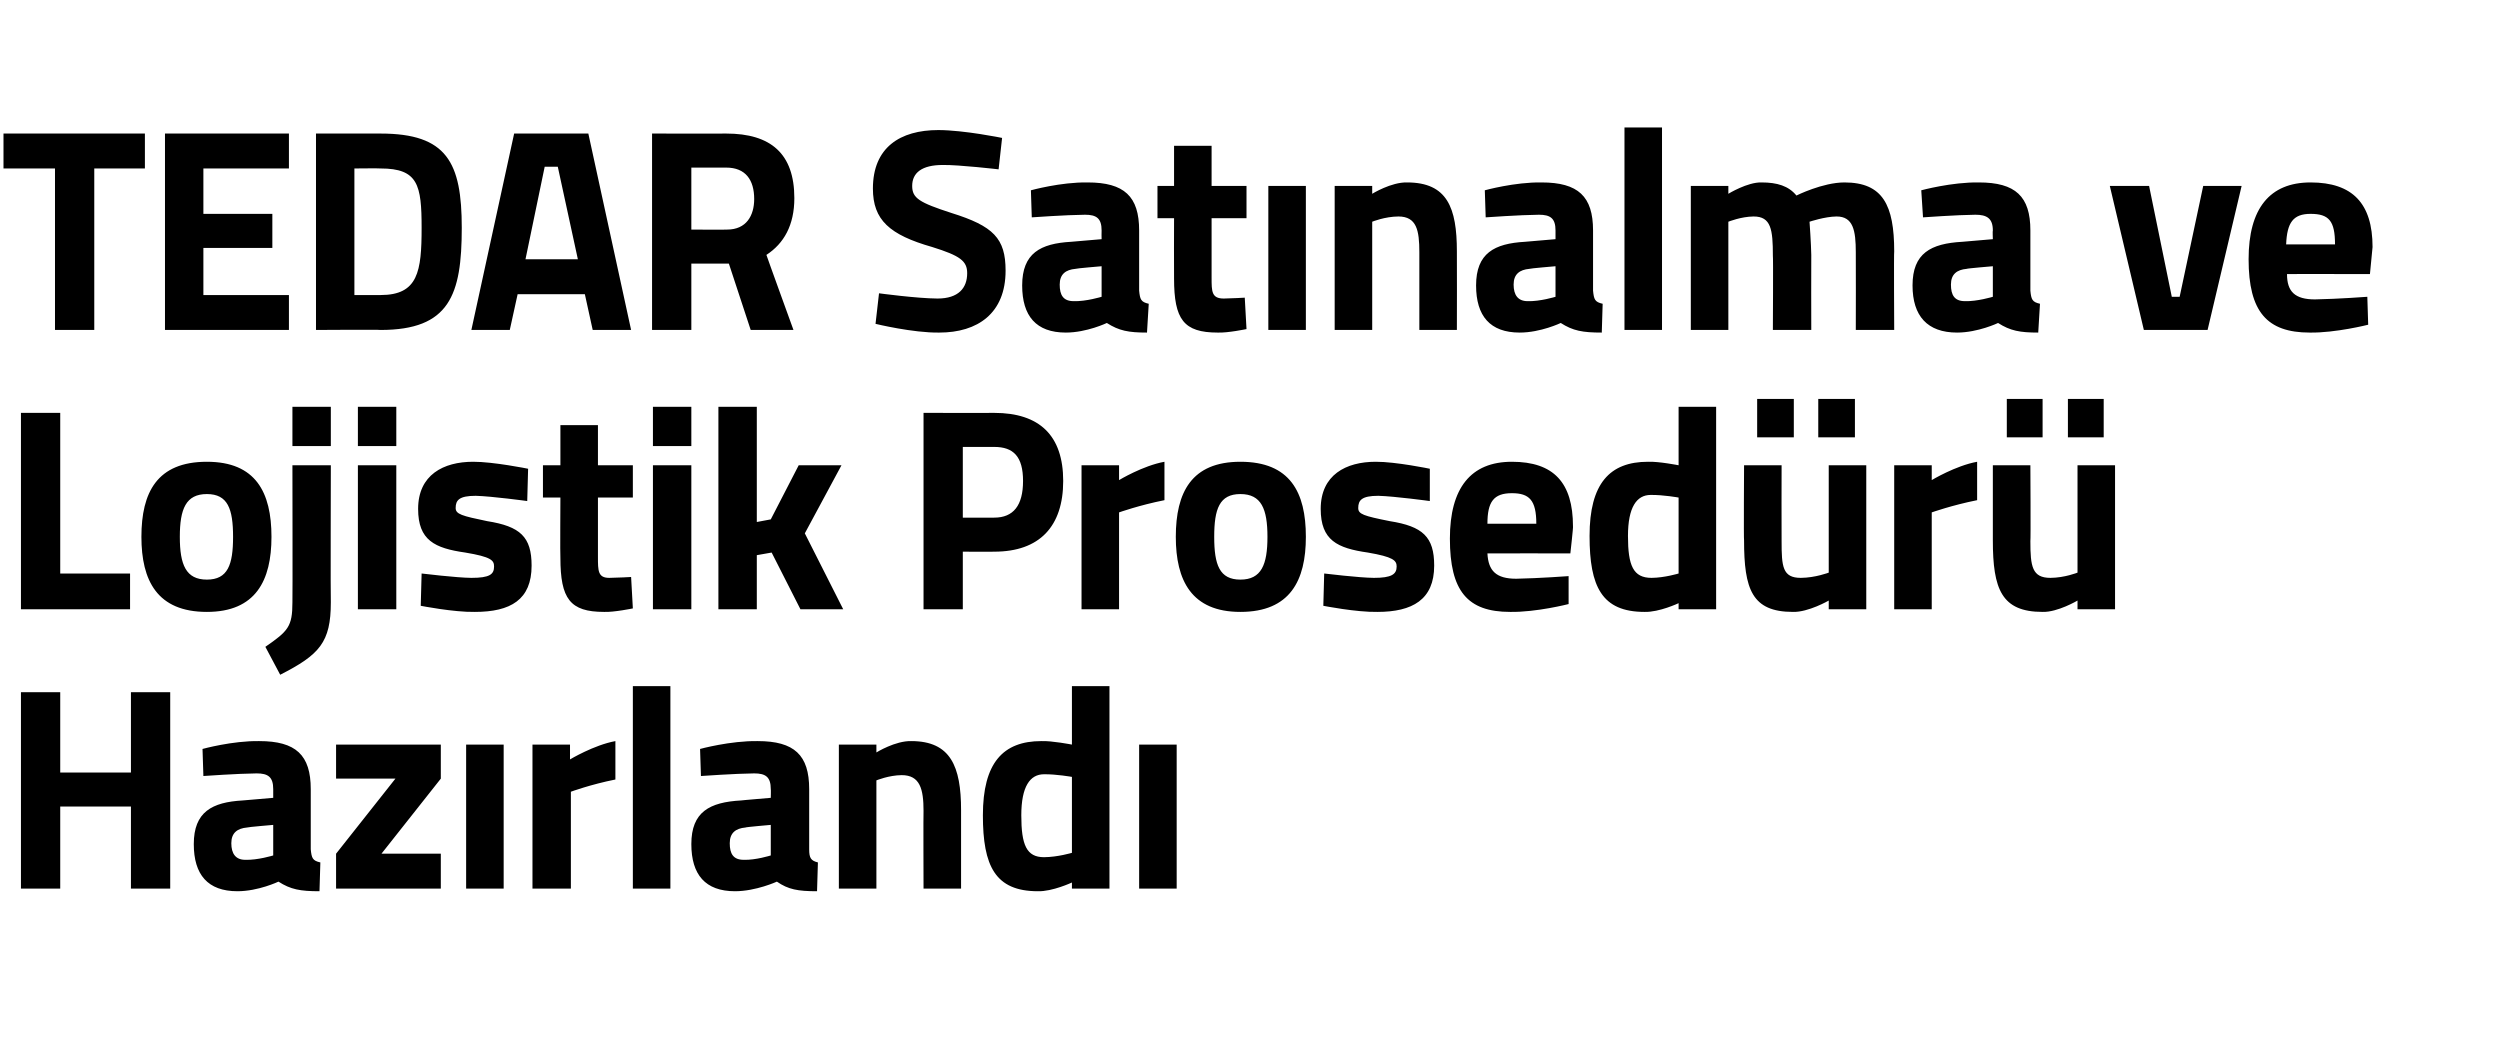 <?xml version="1.0" standalone="no"?><!DOCTYPE svg PUBLIC "-//W3C//DTD SVG 1.1//EN" "http://www.w3.org/Graphics/SVG/1.1/DTD/svg11.dtd"><svg xmlns="http://www.w3.org/2000/svg" version="1.1" width="286.4px" height="121.3px" viewBox="0 -13 286.4 121.3" style="top:-13px">  <desc>TEDAR Sat nalma ve Lojistik Prosed r Haz rland</desc>  <defs/>  <g id="Polygon368874">    <path d="M 15 79.4 L 6.9 79.4 L 6.9 88.8 L 2.4 88.8 L 2.4 66.3 L 6.9 66.3 L 6.9 75.5 L 15 75.5 L 15 66.3 L 19.5 66.3 L 19.5 88.8 L 15 88.8 L 15 79.4 Z M 35.6 84.3 C 35.7 85.3 35.8 85.6 36.7 85.8 C 36.7 85.8 36.6 89.1 36.6 89.1 C 34.4 89.1 33.3 88.9 31.9 88 C 31.9 88 29.6 89.1 27.2 89.1 C 23.8 89.1 22.2 87.2 22.2 83.7 C 22.2 80 24.3 78.9 27.8 78.7 C 27.83 78.69 31.3 78.4 31.3 78.4 C 31.3 78.4 31.29 77.4 31.3 77.4 C 31.3 76 30.7 75.6 29.4 75.6 C 27.25 75.62 23.3 75.9 23.3 75.9 L 23.2 72.8 C 23.2 72.8 26.63 71.85 29.7 71.9 C 33.9 71.9 35.6 73.5 35.6 77.4 C 35.6 77.4 35.6 84.3 35.6 84.3 Z M 28.3 81.8 C 27.2 81.9 26.5 82.4 26.5 83.6 C 26.5 84.8 27 85.5 28.1 85.5 C 29.51 85.55 31.3 85 31.3 85 L 31.3 81.5 C 31.3 81.5 28.35 81.75 28.3 81.8 Z M 38.5 72.3 L 50.5 72.3 L 50.5 76.2 L 43.7 84.8 L 50.5 84.8 L 50.5 88.8 L 38.5 88.8 L 38.5 84.8 L 45.3 76.2 L 38.5 76.2 L 38.5 72.3 Z M 53.4 72.3 L 57.7 72.3 L 57.7 88.8 L 53.4 88.8 L 53.4 72.3 Z M 61 72.3 L 65.3 72.3 L 65.3 74 C 65.3 74 68.04 72.35 70.5 71.9 C 70.5 71.9 70.5 76.3 70.5 76.3 C 67.65 76.87 65.4 77.7 65.4 77.7 L 65.4 88.8 L 61 88.8 L 61 72.3 Z M 72.5 65.6 L 76.8 65.6 L 76.8 88.8 L 72.5 88.8 L 72.5 65.6 Z M 92.7 84.3 C 92.7 85.3 92.9 85.6 93.7 85.8 C 93.7 85.8 93.6 89.1 93.6 89.1 C 91.4 89.1 90.3 88.9 89 88 C 89 88 86.6 89.1 84.2 89.1 C 80.8 89.1 79.2 87.2 79.2 83.7 C 79.2 80 81.3 78.9 84.9 78.7 C 84.86 78.69 88.3 78.4 88.3 78.4 C 88.3 78.4 88.33 77.4 88.3 77.4 C 88.3 76 87.7 75.6 86.4 75.6 C 84.28 75.62 80.3 75.9 80.3 75.9 L 80.2 72.8 C 80.2 72.8 83.67 71.85 86.8 71.9 C 91 71.9 92.7 73.5 92.7 77.4 C 92.7 77.4 92.7 84.3 92.7 84.3 Z M 85.4 81.8 C 84.3 81.9 83.6 82.4 83.6 83.6 C 83.6 84.8 84 85.5 85.2 85.5 C 86.55 85.55 88.3 85 88.3 85 L 88.3 81.5 C 88.3 81.5 85.38 81.75 85.4 81.8 Z M 96.1 88.8 L 96.1 72.3 L 100.4 72.3 L 100.4 73.2 C 100.4 73.2 102.57 71.85 104.4 71.9 C 108.9 71.9 110.1 74.8 110.1 79.8 C 110.11 79.81 110.1 88.8 110.1 88.8 L 105.8 88.8 C 105.8 88.8 105.77 79.94 105.8 79.9 C 105.8 77.4 105.4 75.8 103.3 75.8 C 101.83 75.81 100.4 76.4 100.4 76.4 L 100.4 88.8 L 96.1 88.8 Z M 127.1 88.8 L 122.8 88.8 L 122.8 88.1 C 122.8 88.1 120.55 89.15 118.9 89.1 C 114 89.1 112.6 86.2 112.6 80.4 C 112.6 74.4 114.9 71.9 119.3 71.9 C 120.49 71.85 122.8 72.3 122.8 72.3 L 122.8 65.6 L 127.1 65.6 L 127.1 88.8 Z M 122.8 84.7 L 122.8 76 C 122.8 76 121 75.68 119.6 75.7 C 118 75.7 117 77.1 117 80.4 C 117 83.8 117.6 85.2 119.6 85.2 C 121.17 85.19 122.8 84.7 122.8 84.7 Z M 130.5 72.3 L 134.8 72.3 L 134.8 88.8 L 130.5 88.8 L 130.5 72.3 Z " stroke="none" fill="#000"/>  </g>  <g id="Polygon368873">    <path d="M 2.4 56.8 L 2.4 34.3 L 6.9 34.3 L 6.9 52.7 L 14.9 52.7 L 14.9 56.8 L 2.4 56.8 Z M 31.1 48.5 C 31.1 53.5 29.3 57.1 23.7 57.1 C 18 57.1 16.2 53.5 16.2 48.5 C 16.2 43.4 18 39.9 23.7 39.9 C 29.3 39.9 31.1 43.4 31.1 48.5 Z M 26.7 48.5 C 26.7 45.3 26.1 43.6 23.7 43.6 C 21.3 43.6 20.6 45.3 20.6 48.5 C 20.6 51.7 21.3 53.4 23.7 53.4 C 26.1 53.4 26.7 51.7 26.7 48.5 Z M 33.5 40.3 L 37.9 40.3 C 37.9 40.3 37.86 55.99 37.9 56 C 37.9 60.6 36.6 62 32.1 64.3 C 32.1 64.3 30.4 61.1 30.4 61.1 C 33 59.3 33.5 58.8 33.5 56 C 33.53 55.96 33.5 40.3 33.5 40.3 Z M 33.5 33.6 L 37.9 33.6 L 37.9 38.1 L 33.5 38.1 L 33.5 33.6 Z M 41 40.3 L 45.4 40.3 L 45.4 56.8 L 41 56.8 L 41 40.3 Z M 41 33.6 L 45.4 33.6 L 45.4 38.1 L 41 38.1 L 41 33.6 Z M 60.4 44.4 C 60.4 44.4 56.38 43.85 54.5 43.8 C 52.6 43.8 52.2 44.3 52.2 45.2 C 52.2 45.9 52.9 46.1 55.8 46.7 C 59.6 47.3 60.9 48.5 60.9 51.8 C 60.9 55.7 58.5 57.1 54.4 57.1 C 52.02 57.15 48.2 56.4 48.2 56.4 L 48.3 52.7 C 48.3 52.7 52.34 53.19 54 53.2 C 56.1 53.2 56.6 52.8 56.6 51.9 C 56.6 51.2 56.3 50.8 53.3 50.3 C 49.8 49.8 47.9 48.9 47.9 45.3 C 47.9 41.4 50.8 39.9 54.2 39.9 C 56.51 39.89 60.5 40.7 60.5 40.7 L 60.4 44.4 Z M 68.5 44 C 68.5 44 68.49 50.78 68.5 50.8 C 68.5 52.4 68.5 53.2 69.8 53.2 C 70.76 53.19 72.3 53.1 72.3 53.1 L 72.5 56.7 C 72.5 56.7 70.33 57.15 69.2 57.1 C 65.3 57.1 64.2 55.6 64.2 50.9 C 64.16 50.88 64.2 44 64.2 44 L 62.2 44 L 62.2 40.3 L 64.2 40.3 L 64.2 35.7 L 68.5 35.7 L 68.5 40.3 L 72.5 40.3 L 72.5 44 L 68.5 44 Z M 74.8 40.3 L 79.2 40.3 L 79.2 56.8 L 74.8 56.8 L 74.8 40.3 Z M 74.8 33.6 L 79.2 33.6 L 79.2 38.1 L 74.8 38.1 L 74.8 33.6 Z M 82.3 56.8 L 82.3 33.6 L 86.7 33.6 L 86.7 46.8 L 88.3 46.5 L 91.5 40.3 L 96.4 40.3 L 92.2 48.1 L 96.6 56.8 L 91.7 56.8 L 88.4 50.3 L 86.7 50.6 L 86.7 56.8 L 82.3 56.8 Z M 110.3 50.2 L 110.3 56.8 L 105.8 56.8 L 105.8 34.3 C 105.8 34.3 113.93 34.31 113.9 34.3 C 119.1 34.3 121.8 36.9 121.8 42.1 C 121.8 47.3 119.1 50.2 113.9 50.2 C 113.93 50.22 110.3 50.2 110.3 50.2 Z M 113.9 46.3 C 116.1 46.3 117.2 44.9 117.2 42.1 C 117.2 39.3 116.1 38.2 113.9 38.2 C 113.9 38.2 110.3 38.2 110.3 38.2 L 110.3 46.3 C 110.3 46.3 113.9 46.32 113.9 46.3 Z M 123.9 40.3 L 128.2 40.3 L 128.2 42 C 128.2 42 130.92 40.35 133.4 39.9 C 133.4 39.9 133.4 44.3 133.4 44.3 C 130.53 44.87 128.2 45.7 128.2 45.7 L 128.2 56.8 L 123.9 56.8 L 123.9 40.3 Z M 149.6 48.5 C 149.6 53.5 147.8 57.1 142.1 57.1 C 136.5 57.1 134.7 53.5 134.7 48.5 C 134.7 43.4 136.5 39.9 142.1 39.9 C 147.8 39.9 149.6 43.4 149.6 48.5 Z M 145.2 48.5 C 145.2 45.3 144.5 43.6 142.1 43.6 C 139.7 43.6 139.1 45.3 139.1 48.5 C 139.1 51.7 139.7 53.4 142.1 53.4 C 144.5 53.4 145.2 51.7 145.2 48.5 Z M 163.8 44.4 C 163.8 44.4 159.77 43.85 157.9 43.8 C 156 43.8 155.6 44.3 155.6 45.2 C 155.6 45.9 156.2 46.1 159.2 46.7 C 163 47.3 164.3 48.5 164.3 51.8 C 164.3 55.7 161.8 57.1 157.8 57.1 C 155.4 57.15 151.6 56.4 151.6 56.4 L 151.7 52.7 C 151.7 52.7 155.72 53.19 157.4 53.2 C 159.4 53.2 160 52.8 160 51.9 C 160 51.2 159.6 50.8 156.7 50.3 C 153.2 49.8 151.3 48.9 151.3 45.3 C 151.3 41.4 154.2 39.9 157.6 39.9 C 159.9 39.89 163.8 40.7 163.8 40.7 L 163.8 44.4 Z M 179.7 53 L 179.7 56.2 C 179.7 56.2 176.01 57.15 173 57.1 C 168.1 57.1 166.1 54.7 166.1 48.7 C 166.1 42.9 168.5 39.9 173.2 39.9 C 178 39.9 180.2 42.3 180.2 47.3 C 180.25 47.31 179.9 50.4 179.9 50.4 C 179.9 50.4 170.42 50.38 170.4 50.4 C 170.5 52.4 171.4 53.3 173.7 53.3 C 176.34 53.25 179.7 53 179.7 53 Z M 176 47 C 176 44.3 175.2 43.5 173.2 43.5 C 171.1 43.5 170.4 44.5 170.4 47 C 170.4 47 176 47 176 47 Z M 196.6 56.8 L 192.3 56.8 L 192.3 56.1 C 192.3 56.1 190.08 57.15 188.4 57.1 C 183.5 57.1 182.1 54.2 182.1 48.4 C 182.1 42.4 184.4 39.9 188.8 39.9 C 190.01 39.85 192.3 40.3 192.3 40.3 L 192.3 33.6 L 196.6 33.6 L 196.6 56.8 Z M 192.3 52.7 L 192.3 44 C 192.3 44 190.53 43.68 189.1 43.7 C 187.5 43.7 186.5 45.1 186.5 48.4 C 186.5 51.8 187.1 53.2 189.2 53.2 C 190.69 53.19 192.3 52.7 192.3 52.7 Z M 209.5 40.3 L 209.5 52.6 C 209.5 52.6 207.96 53.19 206.3 53.2 C 204.2 53.2 204.1 51.9 204.1 49 C 204.08 48.96 204.1 40.3 204.1 40.3 L 199.8 40.3 C 199.8 40.3 199.75 48.9 199.8 48.9 C 199.8 54.5 200.7 57.1 205.4 57.1 C 207.16 57.15 209.5 55.8 209.5 55.8 L 209.5 56.8 L 213.8 56.8 L 213.8 40.3 L 209.5 40.3 Z M 201.3 32.7 L 205.5 32.7 L 205.5 37.1 L 201.3 37.1 L 201.3 32.7 Z M 208.3 32.7 L 212.5 32.7 L 212.5 37.1 L 208.3 37.1 L 208.3 32.7 Z M 217 40.3 L 221.3 40.3 L 221.3 42 C 221.3 42 224.03 40.35 226.5 39.9 C 226.5 39.9 226.5 44.3 226.5 44.3 C 223.64 44.87 221.3 45.7 221.3 45.7 L 221.3 56.8 L 217 56.8 L 217 40.3 Z M 238 40.3 L 238 52.6 C 238 52.6 236.53 53.19 234.9 53.2 C 232.8 53.2 232.6 51.9 232.6 49 C 232.65 48.96 232.6 40.3 232.6 40.3 L 228.3 40.3 C 228.3 40.3 228.31 48.9 228.3 48.9 C 228.3 54.5 229.3 57.1 234 57.1 C 235.72 57.15 238 55.8 238 55.8 L 238 56.8 L 242.3 56.8 L 242.3 40.3 L 238 40.3 Z M 229.9 32.7 L 234 32.7 L 234 37.1 L 229.9 37.1 L 229.9 32.7 Z M 236.9 32.7 L 241 32.7 L 241 37.1 L 236.9 37.1 L 236.9 32.7 Z " stroke="none" fill="#000"/>  </g>  <g id="Polygon368872">    <path d="M 0.4 2.3 L 16.6 2.3 L 16.6 6.3 L 10.8 6.3 L 10.8 24.8 L 6.3 24.8 L 6.3 6.3 L 0.4 6.3 L 0.4 2.3 Z M 18.9 2.3 L 33.1 2.3 L 33.1 6.3 L 23.3 6.3 L 23.3 11.5 L 31.2 11.5 L 31.2 15.4 L 23.3 15.4 L 23.3 20.8 L 33.1 20.8 L 33.1 24.8 L 18.9 24.8 L 18.9 2.3 Z M 36.2 24.8 L 36.2 2.3 C 36.2 2.3 43.56 2.31 43.6 2.3 C 51.2 2.3 52.9 5.6 52.9 13.1 C 52.9 20.8 51.5 24.8 43.6 24.8 C 43.56 24.75 36.2 24.8 36.2 24.8 Z M 43.6 6.3 C 43.56 6.27 40.6 6.3 40.6 6.3 L 40.6 20.8 C 40.6 20.8 43.56 20.79 43.6 20.8 C 47.9 20.8 48.3 18.1 48.3 13.1 C 48.3 8.2 47.9 6.3 43.6 6.3 Z M 58.9 2.3 L 67.4 2.3 L 72.3 24.8 L 67.9 24.8 L 67 20.7 L 59.3 20.7 L 58.4 24.8 L 54 24.8 L 58.9 2.3 Z M 60.2 16.7 L 66.2 16.7 L 63.9 6.1 L 62.4 6.1 L 60.2 16.7 Z M 79.2 17.2 L 79.2 24.8 L 74.7 24.8 L 74.7 2.3 C 74.7 2.3 83.24 2.31 83.2 2.3 C 88.3 2.3 91 4.6 91 9.7 C 91 12.8 89.8 14.9 87.8 16.2 C 87.77 16.17 90.9 24.8 90.9 24.8 L 86 24.8 L 83.5 17.2 L 79.2 17.2 Z M 83.2 6.2 C 83.24 6.2 79.2 6.2 79.2 6.2 L 79.2 13.3 C 79.2 13.3 83.3 13.33 83.3 13.3 C 85.5 13.3 86.4 11.7 86.4 9.8 C 86.4 7.6 85.4 6.2 83.2 6.2 Z M 114.4 6.4 C 114.4 6.4 109.85 5.87 108 5.9 C 105.6 5.9 104.5 6.8 104.5 8.3 C 104.5 9.7 105.3 10.2 109 11.4 C 113.8 12.9 115.2 14.3 115.2 18 C 115.2 22.9 112 25.1 107.6 25.1 C 104.61 25.15 100.3 24.1 100.3 24.1 L 100.7 20.6 C 100.7 20.6 105.07 21.19 107.4 21.2 C 109.8 21.2 110.8 20 110.8 18.3 C 110.8 16.9 110 16.3 106.8 15.3 C 101.9 13.9 100 12.2 100 8.6 C 100 3.9 103.1 1.9 107.5 1.9 C 110.47 1.91 114.8 2.8 114.8 2.8 L 114.4 6.4 Z M 130.5 20.3 C 130.6 21.3 130.7 21.6 131.6 21.8 C 131.6 21.8 131.4 25.1 131.4 25.1 C 129.3 25.1 128.2 24.9 126.8 24 C 126.8 24 124.5 25.1 122.1 25.1 C 118.7 25.1 117.1 23.2 117.1 19.7 C 117.1 16 119.2 14.9 122.7 14.7 C 122.71 14.69 126.2 14.4 126.2 14.4 C 126.2 14.4 126.18 13.4 126.2 13.4 C 126.2 12 125.6 11.6 124.3 11.6 C 122.13 11.62 118.2 11.9 118.2 11.9 L 118.1 8.8 C 118.1 8.8 121.52 7.85 124.6 7.9 C 128.8 7.9 130.5 9.5 130.5 13.4 C 130.5 13.4 130.5 20.3 130.5 20.3 Z M 123.2 17.8 C 122.1 17.9 121.4 18.4 121.4 19.6 C 121.4 20.8 121.8 21.5 123 21.5 C 124.4 21.55 126.2 21 126.2 21 L 126.2 17.5 C 126.2 17.5 123.23 17.75 123.2 17.8 Z M 138.8 12 C 138.8 12 138.81 18.78 138.8 18.8 C 138.8 20.4 138.8 21.2 140.2 21.2 C 141.07 21.19 142.6 21.1 142.6 21.1 L 142.8 24.7 C 142.8 24.7 140.65 25.15 139.5 25.1 C 135.6 25.1 134.5 23.6 134.5 18.9 C 134.48 18.88 134.5 12 134.5 12 L 132.6 12 L 132.6 8.3 L 134.5 8.3 L 134.5 3.7 L 138.8 3.7 L 138.8 8.3 L 142.8 8.3 L 142.8 12 L 138.8 12 Z M 145.3 8.3 L 149.6 8.3 L 149.6 24.8 L 145.3 24.8 L 145.3 8.3 Z M 152.9 24.8 L 152.9 8.3 L 157.2 8.3 L 157.2 9.2 C 157.2 9.2 159.38 7.85 161.2 7.9 C 165.8 7.9 166.9 10.8 166.9 15.8 C 166.92 15.81 166.9 24.8 166.9 24.8 L 162.6 24.8 C 162.6 24.8 162.59 15.94 162.6 15.9 C 162.6 13.4 162.3 11.8 160.2 11.8 C 158.64 11.81 157.2 12.4 157.2 12.4 L 157.2 24.8 L 152.9 24.8 Z M 182.5 20.3 C 182.6 21.3 182.7 21.6 183.6 21.8 C 183.6 21.8 183.5 25.1 183.5 25.1 C 181.3 25.1 180.2 24.9 178.8 24 C 178.8 24 176.5 25.1 174.1 25.1 C 170.7 25.1 169.1 23.2 169.1 19.7 C 169.1 16 171.2 14.9 174.7 14.7 C 174.73 14.69 178.2 14.4 178.2 14.4 C 178.2 14.4 178.19 13.4 178.2 13.4 C 178.2 12 177.6 11.6 176.3 11.6 C 174.14 11.62 170.2 11.9 170.2 11.9 L 170.1 8.8 C 170.1 8.8 173.53 7.85 176.6 7.9 C 180.8 7.9 182.5 9.5 182.5 13.4 C 182.5 13.4 182.5 20.3 182.5 20.3 Z M 175.2 17.8 C 174.1 17.9 173.4 18.4 173.4 19.6 C 173.4 20.8 173.9 21.5 175 21.5 C 176.41 21.55 178.2 21 178.2 21 L 178.2 17.5 C 178.2 17.5 175.24 17.75 175.2 17.8 Z M 186.1 1.6 L 190.4 1.6 L 190.4 24.8 L 186.1 24.8 L 186.1 1.6 Z M 193.7 24.8 L 193.7 8.3 L 198 8.3 L 198 9.2 C 198 9.2 200.2 7.85 201.8 7.9 C 203.6 7.9 204.9 8.3 205.8 9.4 C 205.8 9.4 208.8 7.9 211.3 7.9 C 215.7 7.9 217 10.5 217 15.8 C 216.95 15.81 217 24.8 217 24.8 L 212.6 24.8 C 212.6 24.8 212.62 15.94 212.6 15.9 C 212.6 13.4 212.3 11.8 210.4 11.8 C 209.06 11.81 207.3 12.4 207.3 12.4 C 207.3 12.4 207.48 14.92 207.5 16.2 C 207.48 16.2 207.5 24.8 207.5 24.8 L 203.1 24.8 C 203.1 24.8 203.15 16.27 203.1 16.3 C 203.1 13.3 202.9 11.8 200.9 11.8 C 199.46 11.81 198 12.4 198 12.4 L 198 24.8 L 193.7 24.8 Z M 232.6 20.3 C 232.7 21.3 232.8 21.6 233.7 21.8 C 233.7 21.8 233.5 25.1 233.5 25.1 C 231.4 25.1 230.3 24.9 228.9 24 C 228.9 24 226.6 25.1 224.2 25.1 C 220.8 25.1 219.1 23.2 219.1 19.7 C 219.1 16 221.2 14.9 224.8 14.7 C 224.8 14.69 228.3 14.4 228.3 14.4 C 228.3 14.4 228.26 13.4 228.3 13.4 C 228.3 12 227.6 11.6 226.3 11.6 C 224.21 11.62 220.3 11.9 220.3 11.9 L 220.1 8.8 C 220.1 8.8 223.6 7.85 226.7 7.9 C 230.9 7.9 232.6 9.5 232.6 13.4 C 232.6 13.4 232.6 20.3 232.6 20.3 Z M 225.3 17.8 C 224.2 17.9 223.5 18.4 223.5 19.6 C 223.5 20.8 223.9 21.5 225.1 21.5 C 226.48 21.55 228.3 21 228.3 21 L 228.3 17.5 C 228.3 17.5 225.31 17.75 225.3 17.8 Z M 246.2 8.3 L 248.8 21 L 249.7 21 L 252.4 8.3 L 256.8 8.3 L 252.9 24.8 L 245.6 24.8 L 241.7 8.3 L 246.2 8.3 Z M 271.2 21 L 271.3 24.2 C 271.3 24.2 267.56 25.15 264.6 25.1 C 259.7 25.1 257.6 22.7 257.6 16.7 C 257.6 10.9 260 7.9 264.7 7.9 C 269.5 7.9 271.8 10.3 271.8 15.3 C 271.8 15.31 271.5 18.4 271.5 18.4 C 271.5 18.4 261.97 18.38 262 18.4 C 262 20.4 262.9 21.3 265.2 21.3 C 267.89 21.25 271.2 21 271.2 21 Z M 267.5 15 C 267.5 12.3 266.8 11.5 264.7 11.5 C 262.7 11.5 262 12.5 261.9 15 C 261.9 15 267.5 15 267.5 15 Z " stroke="none" fill="#000"/>  </g></svg>